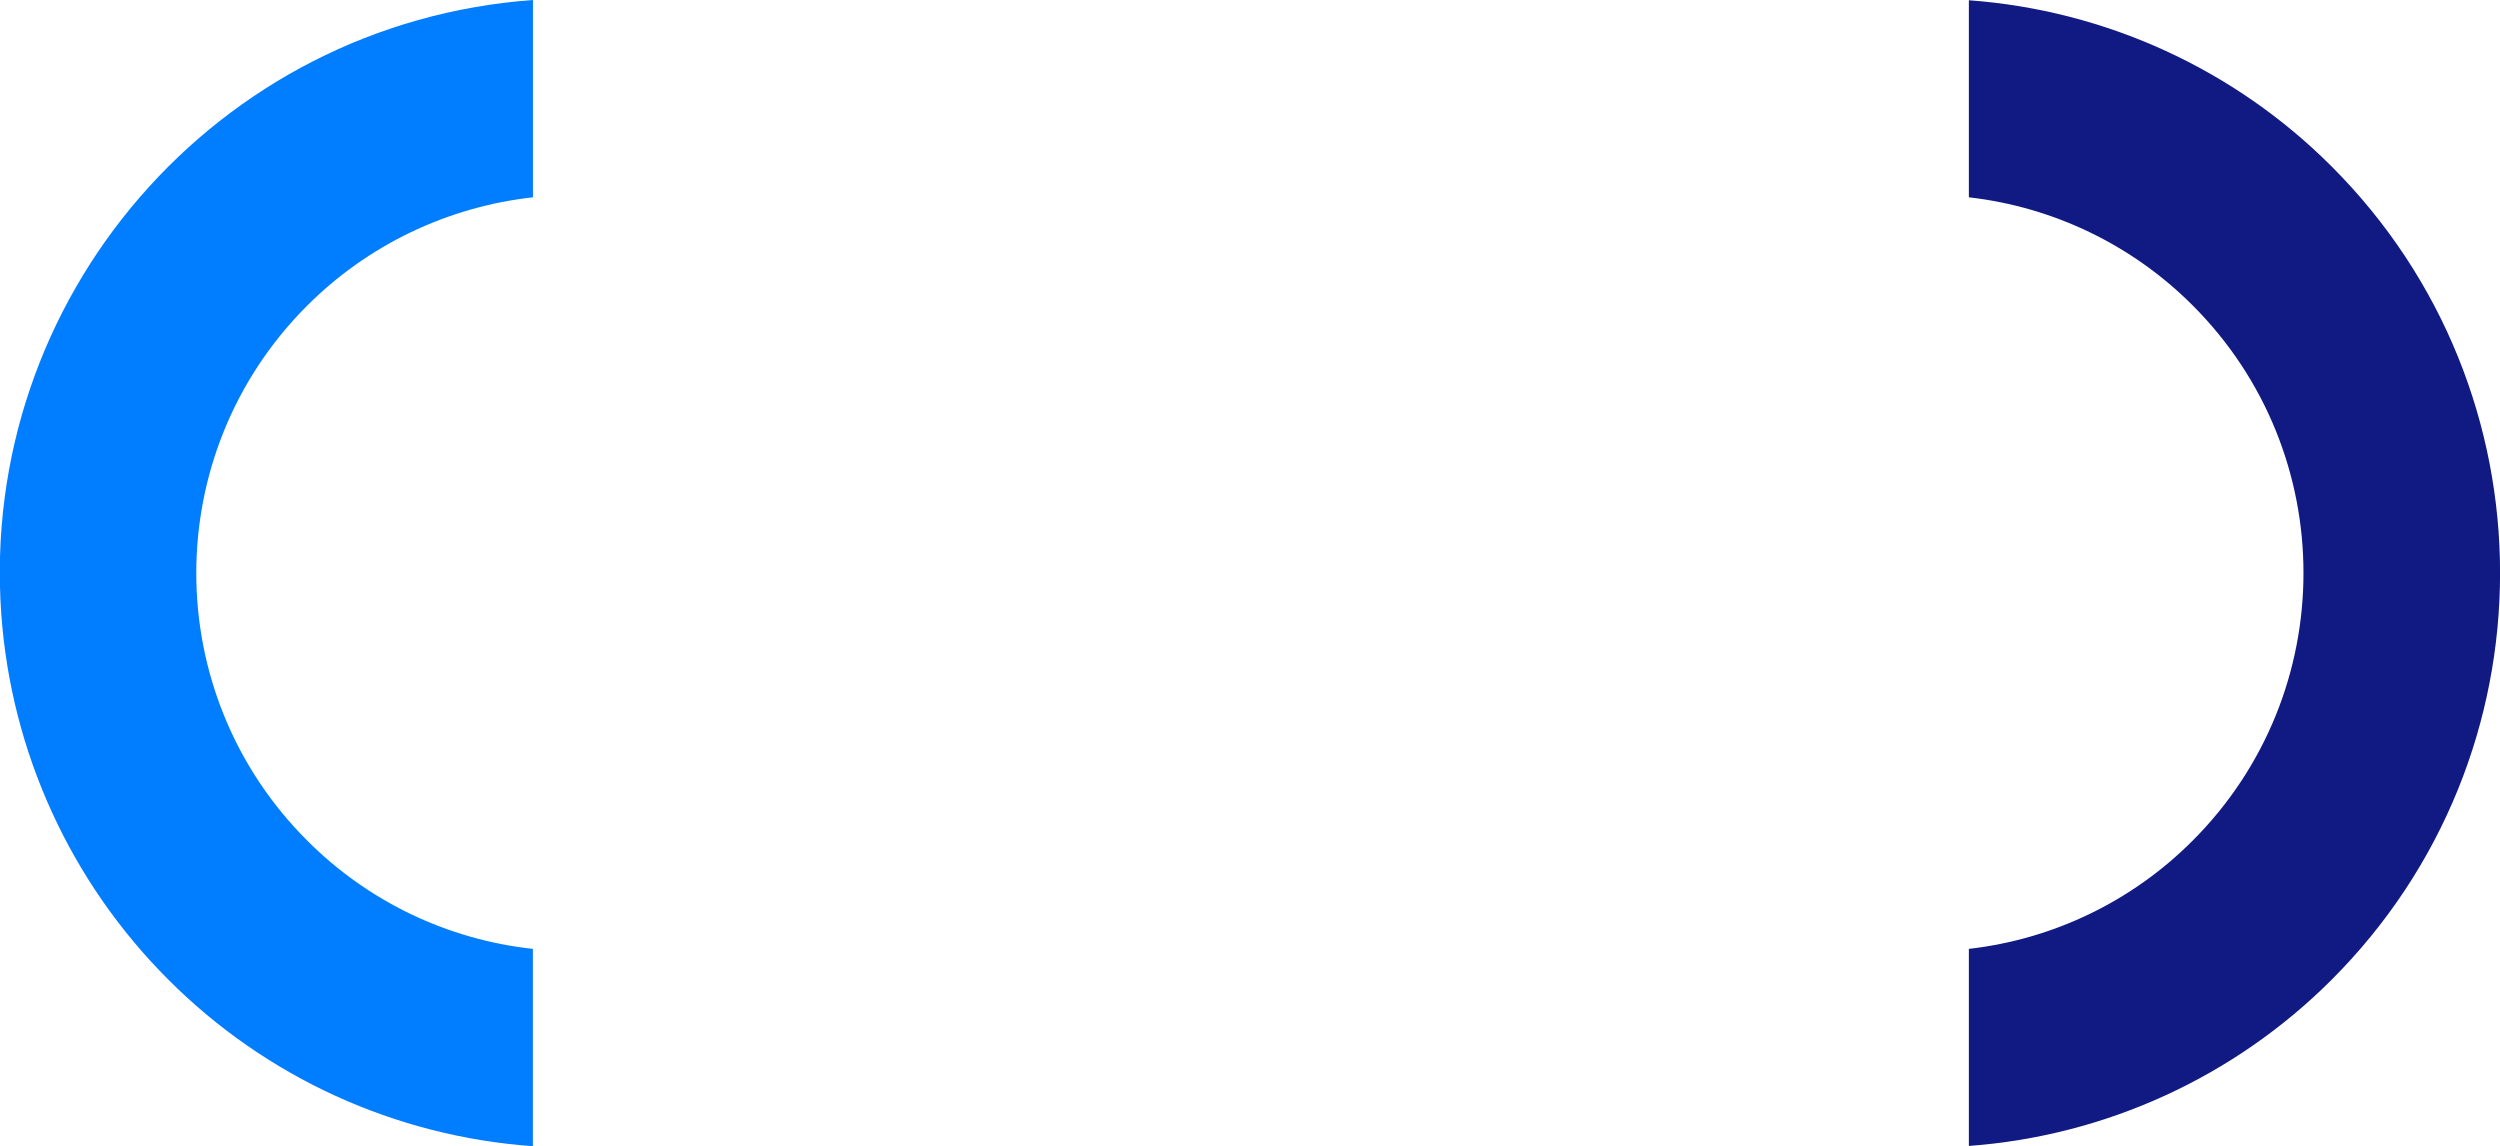<?xml version="1.0" encoding="UTF-8"?>
<svg id="a" data-name="Calque 1" xmlns="http://www.w3.org/2000/svg" width="300.54" height="137.79" viewBox="0 0 300.54 137.79">
  <g id="b" data-name="INFPC Parallax Shape02">
    <g id="c" data-name="Groupe 726">
      <path id="d" data-name="Tracé 1044" d="m236.69,23.72c10.17,1.16,19.66,5.74,26.89,12.98,17.78,17.77,17.78,46.59,0,64.37h0c-7.24,7.26-16.72,11.84-26.89,13v23.69c16.46-1.21,31.93-8.3,43.6-19.97,27.01-27,27.01-70.78.01-97.78,0,0,0,0-.01-.01C268.62,8.32,253.15,1.24,236.69.03v23.69Z" style="fill: #111a83; stroke-width: 0px;"/>
    </g>
    <g id="e" data-name="Groupe 727">
      <path id="f" data-name="Tracé 1045" d="m36.96,101.08c-17.78-17.72-17.82-46.49-.1-64.27,7.31-7.34,16.91-11.95,27.21-13.09V0C26.01,2.76-2.6,35.84.16,73.89c1.2,16.57,8.34,32.16,20.1,43.9,11.71,11.73,27.27,18.83,43.8,20v-23.72c-10.25-1.11-19.81-5.69-27.1-12.99" style="fill: #017dff; stroke-width: 0px;"/>
    </g>
  </g>
</svg>